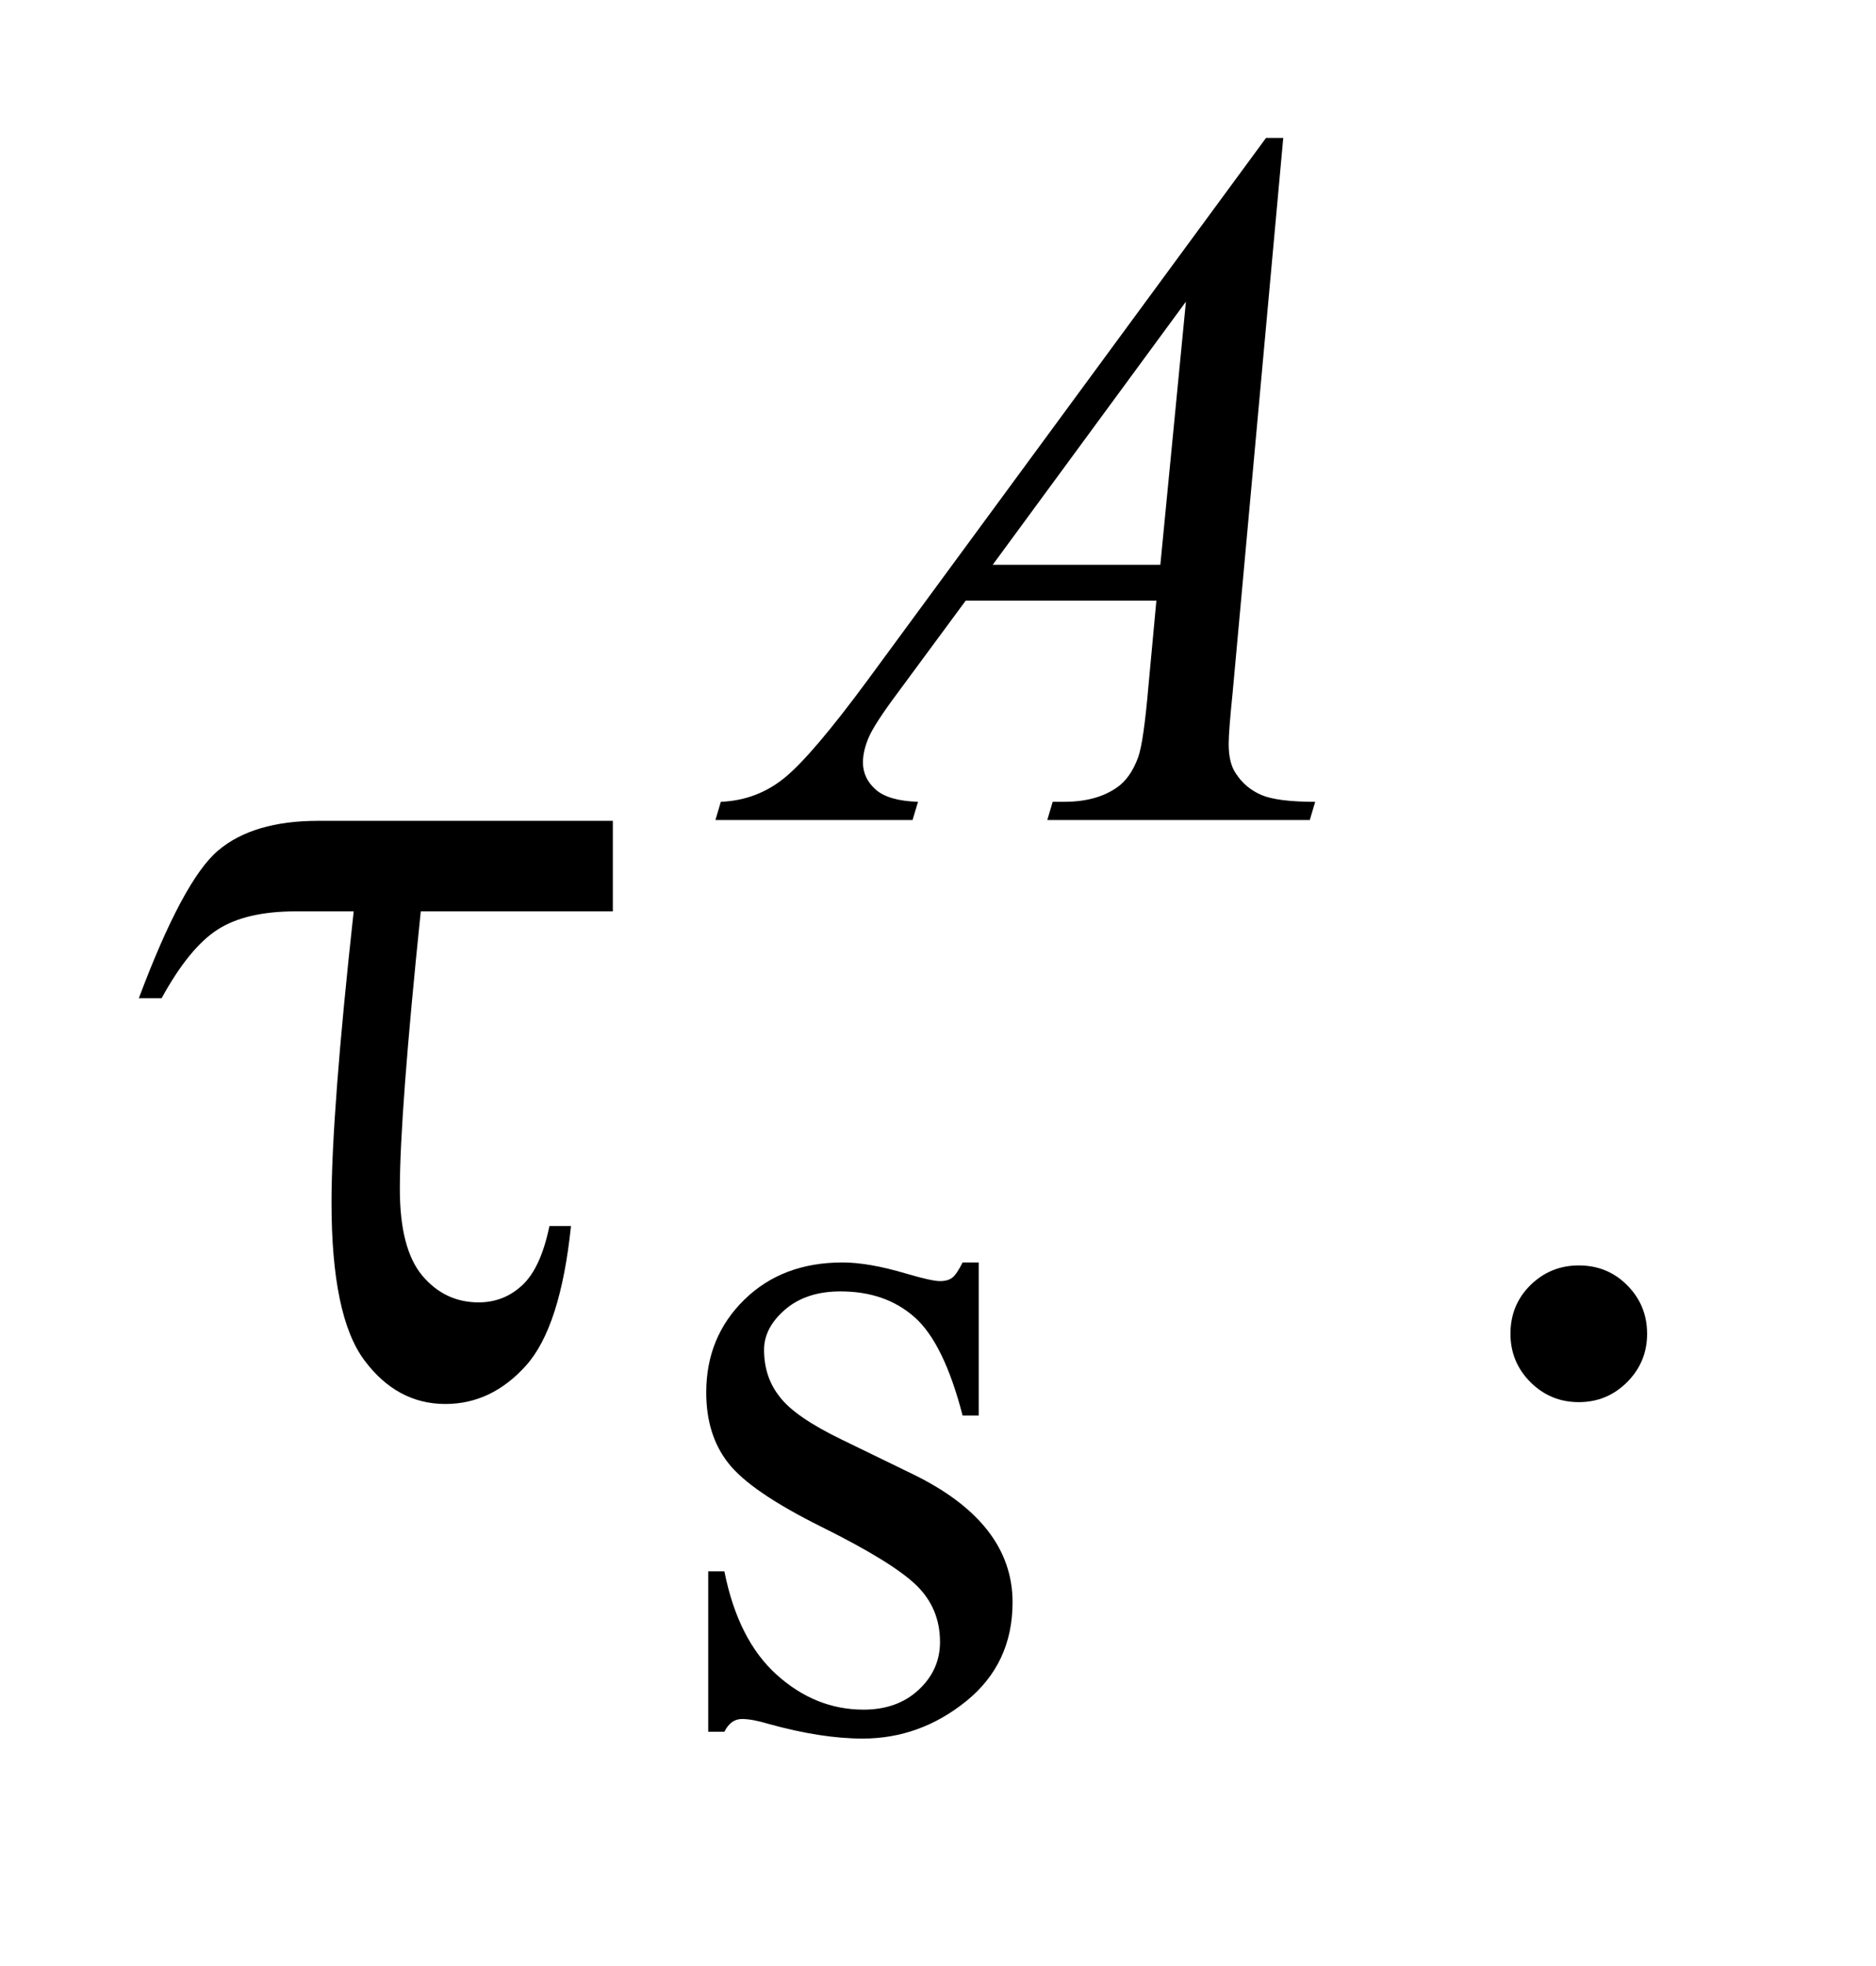 <?xml version="1.0" encoding="UTF-8"?>
<!DOCTYPE svg PUBLIC '-//W3C//DTD SVG 1.0//EN'
          'http://www.w3.org/TR/2001/REC-SVG-20010904/DTD/svg10.dtd'>
<svg stroke-dasharray="none" shape-rendering="auto" xmlns="http://www.w3.org/2000/svg" font-family="'Dialog'" text-rendering="auto" width="21" fill-opacity="1" color-interpolation="auto" color-rendering="auto" preserveAspectRatio="xMidYMid meet" font-size="12px" viewBox="0 0 21 22" fill="black" xmlns:xlink="http://www.w3.org/1999/xlink" stroke="black" image-rendering="auto" stroke-miterlimit="10" stroke-linecap="square" stroke-linejoin="miter" font-style="normal" stroke-width="1" height="22" stroke-dashoffset="0" font-weight="normal" stroke-opacity="1"
><!--Generated by the Batik Graphics2D SVG Generator--><defs id="genericDefs"
  /><g
  ><defs id="defs1"
    ><clipPath clipPathUnits="userSpaceOnUse" id="clipPath1"
      ><path d="M1.067 2.106 L13.852 2.106 L13.852 15.59 L1.067 15.59 L1.067 2.106 Z"
      /></clipPath
      ><clipPath clipPathUnits="userSpaceOnUse" id="clipPath2"
      ><path d="M34.098 67.285 L34.098 498.089 L442.558 498.089 L442.558 67.285 Z"
      /></clipPath
    ></defs
    ><g transform="scale(1.576,1.576) translate(-1.067,-2.106) matrix(0.031,0,0,0.031,0,0)"
    ><path d="M258.672 357.094 L258.672 392.141 L254.969 392.141 Q250.703 375.625 244.016 369.672 Q237.328 363.719 227 363.719 Q219.141 363.719 214.312 367.875 Q209.484 372.031 209.484 377.094 Q209.484 383.375 213.078 387.875 Q216.562 392.469 227.234 397.641 L243.625 405.609 Q266.422 416.734 266.422 434.922 Q266.422 448.969 255.812 457.562 Q245.203 466.141 232.062 466.141 Q222.625 466.141 210.5 462.781 Q206.781 461.656 204.422 461.656 Q201.844 461.656 200.391 464.578 L196.688 464.578 L196.688 427.844 L200.391 427.844 Q203.531 443.578 212.406 451.547 Q221.281 459.516 232.281 459.516 Q240.031 459.516 244.906 454.969 Q249.797 450.422 249.797 444.016 Q249.797 436.266 244.344 431 Q238.906 425.719 222.625 417.641 Q206.344 409.547 201.281 403.031 Q196.234 396.625 196.234 386.859 Q196.234 374.172 204.938 365.641 Q213.641 357.094 227.453 357.094 Q233.516 357.094 242.156 359.672 Q247.891 361.359 249.797 361.359 Q251.594 361.359 252.609 360.578 Q253.625 359.797 254.969 357.094 L258.672 357.094 Z" stroke="none" clip-path="url(#clipPath2)"
    /></g
    ><g transform="matrix(0.049,0,0,0.049,-1.682,-3.319)"
    ><path d="M395 356.719 Q401.609 356.719 406.109 361.297 Q410.609 365.859 410.609 372.328 Q410.609 378.797 406.031 383.375 Q401.469 387.938 395 387.938 Q388.531 387.938 383.953 383.375 Q379.391 378.797 379.391 372.328 Q379.391 365.719 383.953 361.219 Q388.531 356.719 395 356.719 Z" stroke="none" clip-path="url(#clipPath2)"
    /></g
    ><g transform="matrix(0.049,0,0,0.049,-1.682,-3.319)"
    ><path d="M327.484 99.234 L315.922 225.906 Q315.016 234.781 315.016 237.594 Q315.016 242.078 316.703 244.438 Q318.828 247.703 322.484 249.281 Q326.141 250.844 334.781 250.844 L333.547 255 L273.578 255 L274.812 250.844 L277.391 250.844 Q284.688 250.844 289.297 247.703 Q292.562 245.562 294.359 240.625 Q295.594 237.141 296.703 224.234 L298.5 204.906 L254.938 204.906 L239.438 225.906 Q234.156 232.984 232.812 236.078 Q231.469 239.172 231.469 241.859 Q231.469 245.453 234.375 248.047 Q237.297 250.625 244.047 250.844 L242.797 255 L197.766 255 L199 250.844 Q207.312 250.5 213.656 245.281 Q220 240.062 232.578 223 L323.547 99.234 L327.484 99.234 ZM305.25 136.625 L261.109 196.719 L299.406 196.719 L305.25 136.625 Z" stroke="none" clip-path="url(#clipPath2)"
    /></g
    ><g transform="matrix(0.049,0,0,0.049,-1.682,-3.319)"
    ><path d="M174.328 255.188 L174.328 275.859 L130.453 275.859 Q125.672 322.125 125.672 339.281 Q125.672 352.922 130.797 359.047 Q135.938 365.156 143.672 365.156 Q149.438 365.156 153.656 361.219 Q157.875 357.281 159.844 347.719 L164.766 347.719 Q162.375 370.781 154.5 379.578 Q146.625 388.359 136.078 388.359 Q124.969 388.359 117.516 378.312 Q110.062 368.25 110.062 342.375 Q110.062 321.984 115.125 275.859 L101.906 275.859 Q90.516 275.859 84.047 280.016 Q77.578 284.156 71.25 295.688 L66.047 295.688 Q76.172 268.688 84.188 261.938 Q92.203 255.188 106.969 255.188 L174.328 255.188 Z" stroke="none" clip-path="url(#clipPath2)"
    /></g
  ></g
></svg
>
